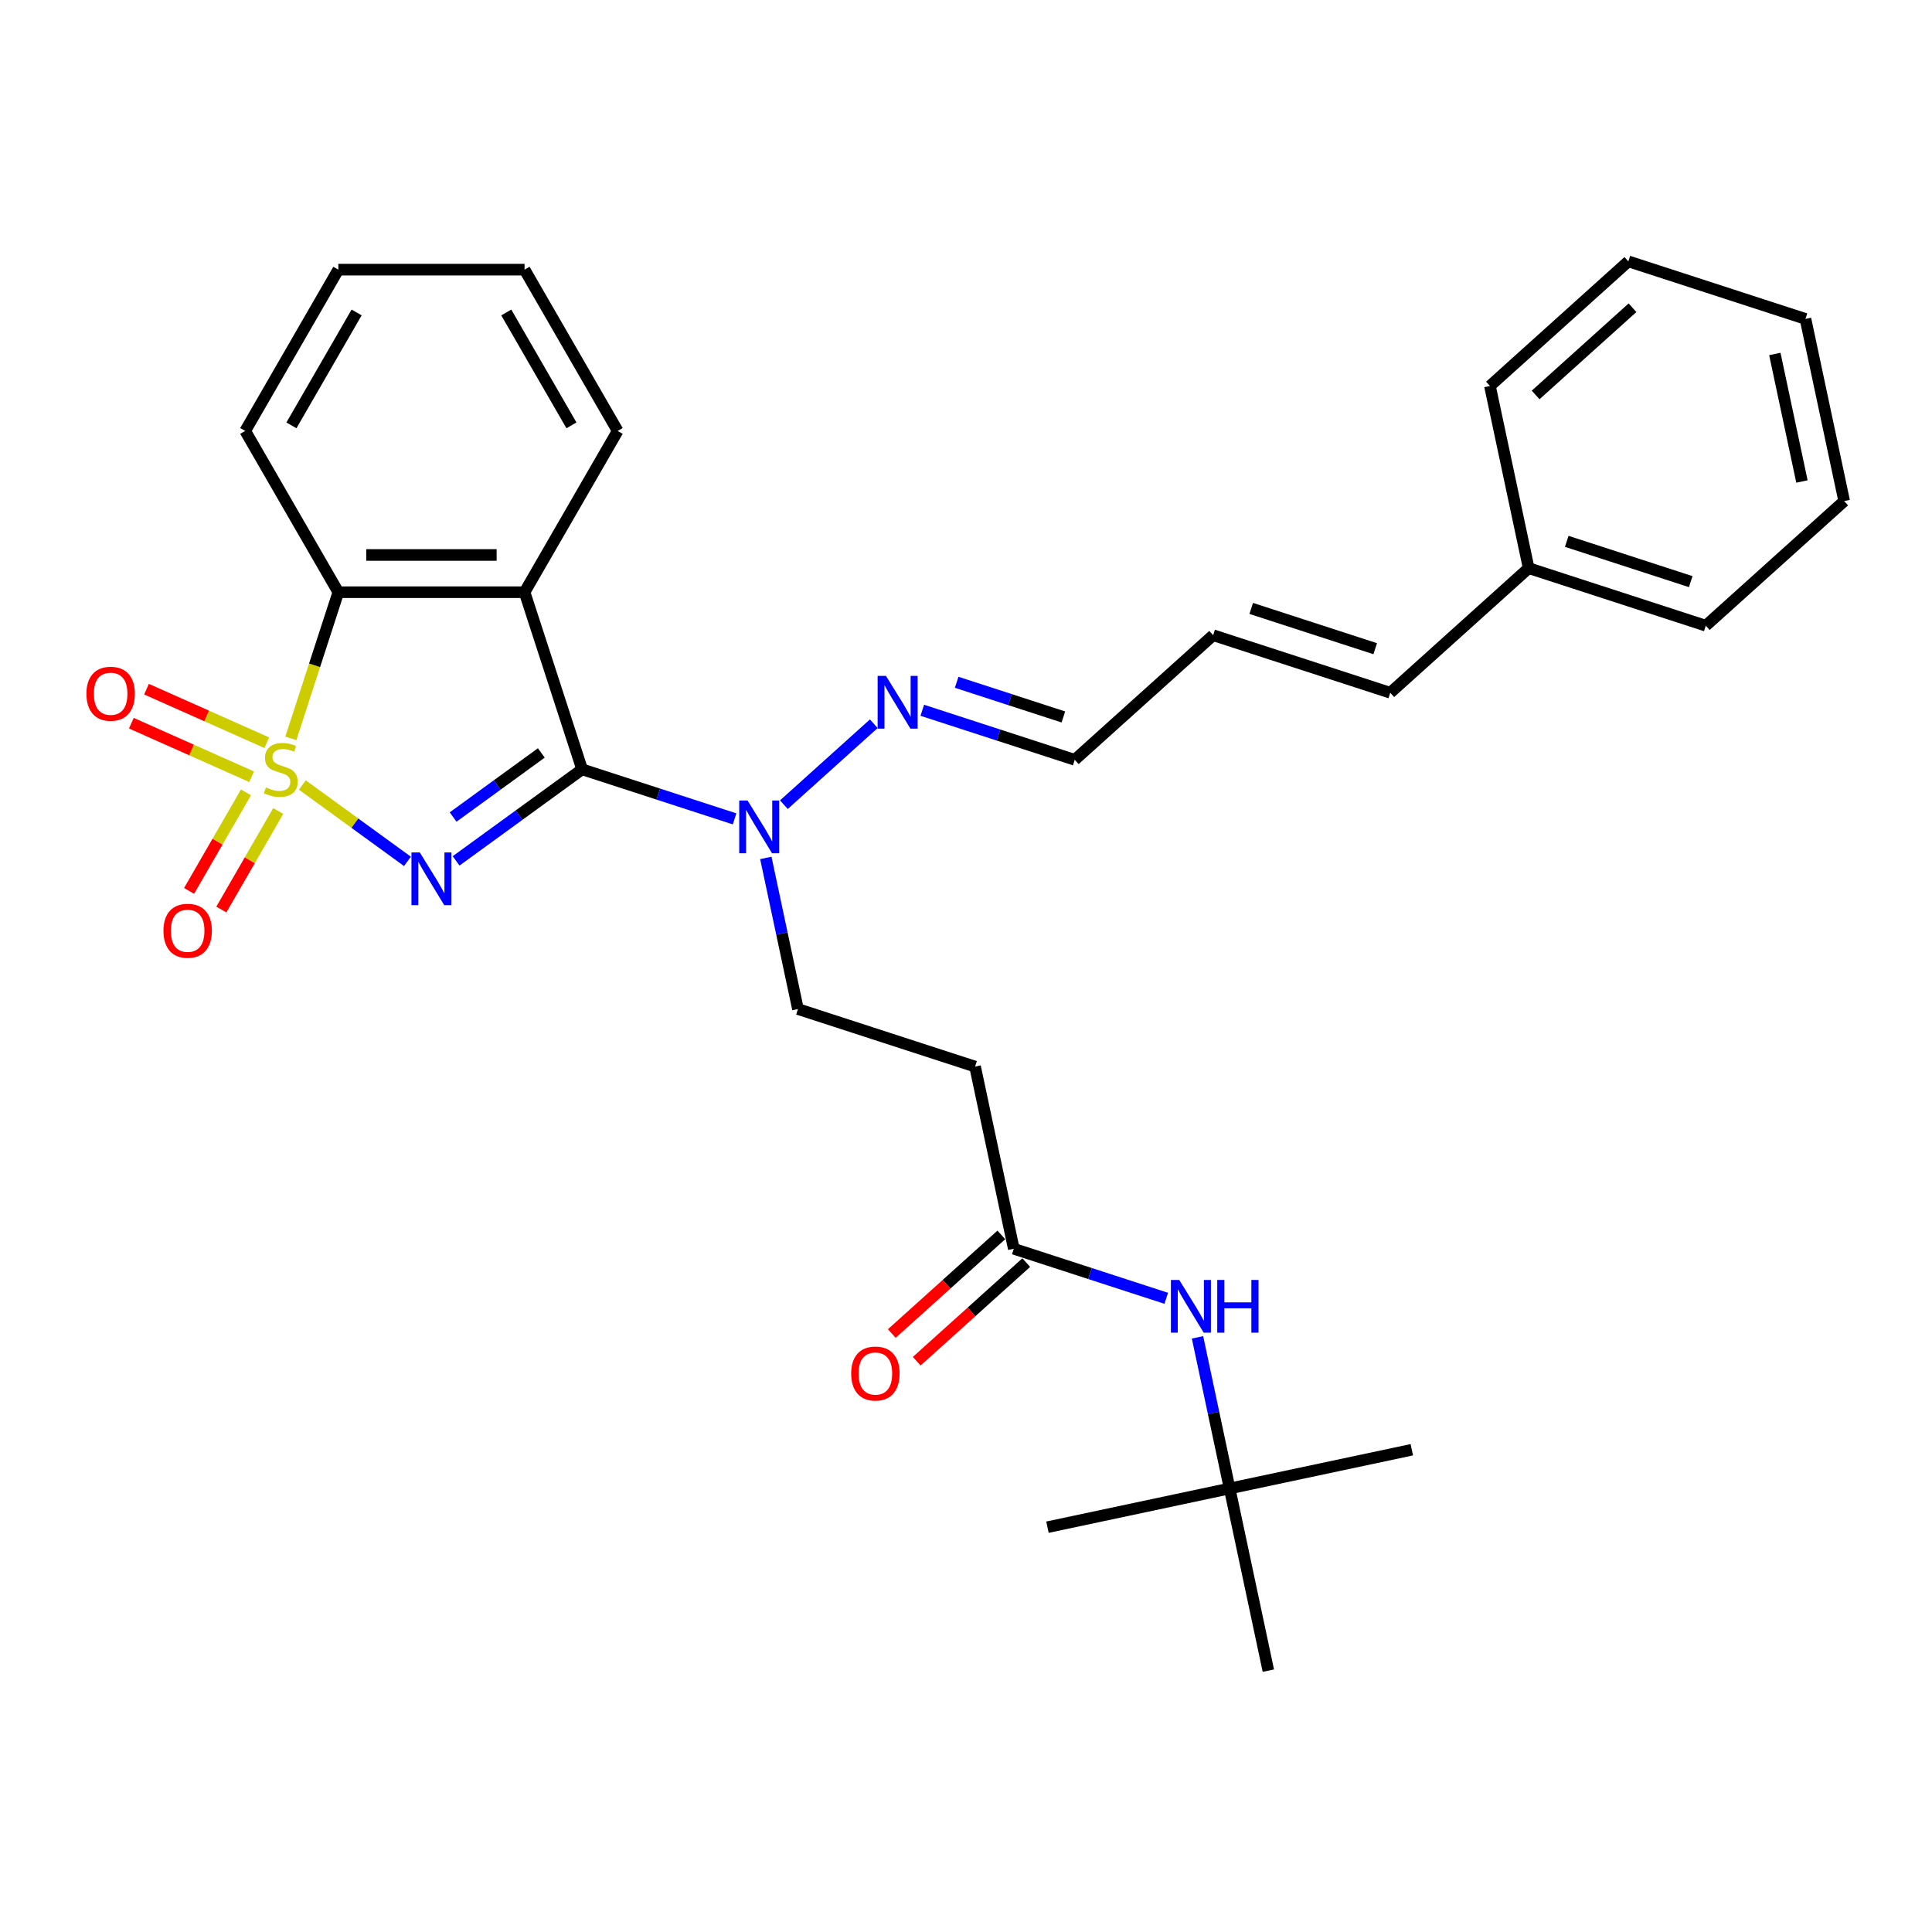 <?xml version='1.0' encoding='iso-8859-1'?>
<svg version='1.1' baseProfile='full'
              xmlns='http://www.w3.org/2000/svg'
                      xmlns:rdkit='http://www.rdkit.org/xml'
                      xmlns:xlink='http://www.w3.org/1999/xlink'
                  xml:space='preserve'
width='1000px' height='1000px' viewBox='0 0 1000 1000'>
<!-- END OF HEADER -->
<rect style='opacity:1.0;fill:#FFFFFF;stroke:none' width='1000' height='1000' x='0' y='0'> </rect>
<path class='bond-0' d='M 156.494,406.317 L 183.696,426.08' style='fill:none;fill-rule:evenodd;stroke:#CCCC00;stroke-width:6px;stroke-linecap:butt;stroke-linejoin:miter;stroke-opacity:1' />
<path class='bond-0' d='M 183.696,426.08 L 210.898,445.844' style='fill:none;fill-rule:evenodd;stroke:#0000FF;stroke-width:6px;stroke-linecap:butt;stroke-linejoin:miter;stroke-opacity:1' />
<path class='bond-3' d='M 150.537,382.186 L 162.828,344.358' style='fill:none;fill-rule:evenodd;stroke:#CCCC00;stroke-width:6px;stroke-linecap:butt;stroke-linejoin:miter;stroke-opacity:1' />
<path class='bond-3' d='M 162.828,344.358 L 175.119,306.53' style='fill:none;fill-rule:evenodd;stroke:#000000;stroke-width:6px;stroke-linecap:butt;stroke-linejoin:miter;stroke-opacity:1' />
<path class='bond-5' d='M 127.311,410.14 L 112.589,435.639' style='fill:none;fill-rule:evenodd;stroke:#CCCC00;stroke-width:6px;stroke-linecap:butt;stroke-linejoin:miter;stroke-opacity:1' />
<path class='bond-5' d='M 112.589,435.639 L 97.868,461.137' style='fill:none;fill-rule:evenodd;stroke:#FF0000;stroke-width:6px;stroke-linecap:butt;stroke-linejoin:miter;stroke-opacity:1' />
<path class='bond-5' d='M 144.007,419.78 L 129.285,445.278' style='fill:none;fill-rule:evenodd;stroke:#CCCC00;stroke-width:6px;stroke-linecap:butt;stroke-linejoin:miter;stroke-opacity:1' />
<path class='bond-5' d='M 129.285,445.278 L 114.564,470.776' style='fill:none;fill-rule:evenodd;stroke:#FF0000;stroke-width:6px;stroke-linecap:butt;stroke-linejoin:miter;stroke-opacity:1' />
<path class='bond-6' d='M 138.09,384.431 L 106.958,370.57' style='fill:none;fill-rule:evenodd;stroke:#CCCC00;stroke-width:6px;stroke-linecap:butt;stroke-linejoin:miter;stroke-opacity:1' />
<path class='bond-6' d='M 106.958,370.57 L 75.827,356.71' style='fill:none;fill-rule:evenodd;stroke:#FF0000;stroke-width:6px;stroke-linecap:butt;stroke-linejoin:miter;stroke-opacity:1' />
<path class='bond-6' d='M 130.248,402.043 L 99.117,388.182' style='fill:none;fill-rule:evenodd;stroke:#CCCC00;stroke-width:6px;stroke-linecap:butt;stroke-linejoin:miter;stroke-opacity:1' />
<path class='bond-6' d='M 99.117,388.182 L 67.986,374.322' style='fill:none;fill-rule:evenodd;stroke:#FF0000;stroke-width:6px;stroke-linecap:butt;stroke-linejoin:miter;stroke-opacity:1' />
<path class='bond-1' d='M 236.078,445.593 L 268.689,421.9' style='fill:none;fill-rule:evenodd;stroke:#0000FF;stroke-width:6px;stroke-linecap:butt;stroke-linejoin:miter;stroke-opacity:1' />
<path class='bond-1' d='M 268.689,421.9 L 301.3,398.207' style='fill:none;fill-rule:evenodd;stroke:#000000;stroke-width:6px;stroke-linecap:butt;stroke-linejoin:miter;stroke-opacity:1' />
<path class='bond-1' d='M 234.53,422.888 L 257.358,406.303' style='fill:none;fill-rule:evenodd;stroke:#0000FF;stroke-width:6px;stroke-linecap:butt;stroke-linejoin:miter;stroke-opacity:1' />
<path class='bond-1' d='M 257.358,406.303 L 280.185,389.718' style='fill:none;fill-rule:evenodd;stroke:#000000;stroke-width:6px;stroke-linecap:butt;stroke-linejoin:miter;stroke-opacity:1' />
<path class='bond-4' d='M 301.3,398.207 L 340.757,411.027' style='fill:none;fill-rule:evenodd;stroke:#000000;stroke-width:6px;stroke-linecap:butt;stroke-linejoin:miter;stroke-opacity:1' />
<path class='bond-4' d='M 340.757,411.027 L 380.214,423.847' style='fill:none;fill-rule:evenodd;stroke:#0000FF;stroke-width:6px;stroke-linecap:butt;stroke-linejoin:miter;stroke-opacity:1' />
<path class='bond-30' d='M 301.3,398.207 L 271.513,306.53' style='fill:none;fill-rule:evenodd;stroke:#000000;stroke-width:6px;stroke-linecap:butt;stroke-linejoin:miter;stroke-opacity:1' />
<path class='bond-2' d='M 271.513,306.53 L 175.119,306.53' style='fill:none;fill-rule:evenodd;stroke:#000000;stroke-width:6px;stroke-linecap:butt;stroke-linejoin:miter;stroke-opacity:1' />
<path class='bond-2' d='M 257.054,287.251 L 189.578,287.251' style='fill:none;fill-rule:evenodd;stroke:#000000;stroke-width:6px;stroke-linecap:butt;stroke-linejoin:miter;stroke-opacity:1' />
<path class='bond-17' d='M 271.513,306.53 L 319.71,223.05' style='fill:none;fill-rule:evenodd;stroke:#000000;stroke-width:6px;stroke-linecap:butt;stroke-linejoin:miter;stroke-opacity:1' />
<path class='bond-19' d='M 175.119,306.53 L 126.922,223.05' style='fill:none;fill-rule:evenodd;stroke:#000000;stroke-width:6px;stroke-linecap:butt;stroke-linejoin:miter;stroke-opacity:1' />
<path class='bond-10' d='M 405.739,416.503 L 452.278,374.599' style='fill:none;fill-rule:evenodd;stroke:#0000FF;stroke-width:6px;stroke-linecap:butt;stroke-linejoin:miter;stroke-opacity:1' />
<path class='bond-11' d='M 396.39,444.053 L 404.704,483.168' style='fill:none;fill-rule:evenodd;stroke:#0000FF;stroke-width:6px;stroke-linecap:butt;stroke-linejoin:miter;stroke-opacity:1' />
<path class='bond-11' d='M 404.704,483.168 L 413.018,522.282' style='fill:none;fill-rule:evenodd;stroke:#000000;stroke-width:6px;stroke-linecap:butt;stroke-linejoin:miter;stroke-opacity:1' />
<path class='bond-7' d='M 524.736,646.357 L 504.695,552.069' style='fill:none;fill-rule:evenodd;stroke:#000000;stroke-width:6px;stroke-linecap:butt;stroke-linejoin:miter;stroke-opacity:1' />
<path class='bond-9' d='M 524.736,646.357 L 564.193,659.177' style='fill:none;fill-rule:evenodd;stroke:#000000;stroke-width:6px;stroke-linecap:butt;stroke-linejoin:miter;stroke-opacity:1' />
<path class='bond-9' d='M 564.193,659.177 L 603.65,671.998' style='fill:none;fill-rule:evenodd;stroke:#0000FF;stroke-width:6px;stroke-linecap:butt;stroke-linejoin:miter;stroke-opacity:1' />
<path class='bond-12' d='M 518.286,639.194 L 489.939,664.717' style='fill:none;fill-rule:evenodd;stroke:#000000;stroke-width:6px;stroke-linecap:butt;stroke-linejoin:miter;stroke-opacity:1' />
<path class='bond-12' d='M 489.939,664.717 L 461.592,690.241' style='fill:none;fill-rule:evenodd;stroke:#FF0000;stroke-width:6px;stroke-linecap:butt;stroke-linejoin:miter;stroke-opacity:1' />
<path class='bond-12' d='M 531.186,653.521 L 502.839,679.044' style='fill:none;fill-rule:evenodd;stroke:#000000;stroke-width:6px;stroke-linecap:butt;stroke-linejoin:miter;stroke-opacity:1' />
<path class='bond-12' d='M 502.839,679.044 L 474.492,704.568' style='fill:none;fill-rule:evenodd;stroke:#FF0000;stroke-width:6px;stroke-linecap:butt;stroke-linejoin:miter;stroke-opacity:1' />
<path class='bond-8' d='M 504.695,552.069 L 413.018,522.282' style='fill:none;fill-rule:evenodd;stroke:#000000;stroke-width:6px;stroke-linecap:butt;stroke-linejoin:miter;stroke-opacity:1' />
<path class='bond-13' d='M 619.826,692.204 L 628.14,731.318' style='fill:none;fill-rule:evenodd;stroke:#0000FF;stroke-width:6px;stroke-linecap:butt;stroke-linejoin:miter;stroke-opacity:1' />
<path class='bond-13' d='M 628.14,731.318 L 636.454,770.432' style='fill:none;fill-rule:evenodd;stroke:#000000;stroke-width:6px;stroke-linecap:butt;stroke-linejoin:miter;stroke-opacity:1' />
<path class='bond-16' d='M 477.374,367.641 L 516.831,380.461' style='fill:none;fill-rule:evenodd;stroke:#0000FF;stroke-width:6px;stroke-linecap:butt;stroke-linejoin:miter;stroke-opacity:1' />
<path class='bond-16' d='M 516.831,380.461 L 556.288,393.281' style='fill:none;fill-rule:evenodd;stroke:#000000;stroke-width:6px;stroke-linecap:butt;stroke-linejoin:miter;stroke-opacity:1' />
<path class='bond-16' d='M 495.169,353.151 L 522.789,362.126' style='fill:none;fill-rule:evenodd;stroke:#0000FF;stroke-width:6px;stroke-linecap:butt;stroke-linejoin:miter;stroke-opacity:1' />
<path class='bond-16' d='M 522.789,362.126 L 550.408,371.1' style='fill:none;fill-rule:evenodd;stroke:#000000;stroke-width:6px;stroke-linecap:butt;stroke-linejoin:miter;stroke-opacity:1' />
<path class='bond-20' d='M 636.454,770.432 L 730.742,750.391' style='fill:none;fill-rule:evenodd;stroke:#000000;stroke-width:6px;stroke-linecap:butt;stroke-linejoin:miter;stroke-opacity:1' />
<path class='bond-21' d='M 636.454,770.432 L 542.166,790.474' style='fill:none;fill-rule:evenodd;stroke:#000000;stroke-width:6px;stroke-linecap:butt;stroke-linejoin:miter;stroke-opacity:1' />
<path class='bond-22' d='M 636.454,770.432 L 656.496,864.72' style='fill:none;fill-rule:evenodd;stroke:#000000;stroke-width:6px;stroke-linecap:butt;stroke-linejoin:miter;stroke-opacity:1' />
<path class='bond-14' d='M 627.923,328.781 L 556.288,393.281' style='fill:none;fill-rule:evenodd;stroke:#000000;stroke-width:6px;stroke-linecap:butt;stroke-linejoin:miter;stroke-opacity:1' />
<path class='bond-15' d='M 627.923,328.781 L 719.599,358.568' style='fill:none;fill-rule:evenodd;stroke:#000000;stroke-width:6px;stroke-linecap:butt;stroke-linejoin:miter;stroke-opacity:1' />
<path class='bond-15' d='M 647.632,314.914 L 711.805,335.765' style='fill:none;fill-rule:evenodd;stroke:#000000;stroke-width:6px;stroke-linecap:butt;stroke-linejoin:miter;stroke-opacity:1' />
<path class='bond-18' d='M 719.599,358.568 L 791.234,294.068' style='fill:none;fill-rule:evenodd;stroke:#000000;stroke-width:6px;stroke-linecap:butt;stroke-linejoin:miter;stroke-opacity:1' />
<path class='bond-31' d='M 319.71,223.05 L 271.513,139.571' style='fill:none;fill-rule:evenodd;stroke:#000000;stroke-width:6px;stroke-linecap:butt;stroke-linejoin:miter;stroke-opacity:1' />
<path class='bond-31' d='M 295.785,220.168 L 262.047,161.732' style='fill:none;fill-rule:evenodd;stroke:#000000;stroke-width:6px;stroke-linecap:butt;stroke-linejoin:miter;stroke-opacity:1' />
<path class='bond-23' d='M 791.234,294.068 L 882.911,323.855' style='fill:none;fill-rule:evenodd;stroke:#000000;stroke-width:6px;stroke-linecap:butt;stroke-linejoin:miter;stroke-opacity:1' />
<path class='bond-23' d='M 810.943,280.201 L 875.117,301.052' style='fill:none;fill-rule:evenodd;stroke:#000000;stroke-width:6px;stroke-linecap:butt;stroke-linejoin:miter;stroke-opacity:1' />
<path class='bond-24' d='M 791.234,294.068 L 771.193,199.78' style='fill:none;fill-rule:evenodd;stroke:#000000;stroke-width:6px;stroke-linecap:butt;stroke-linejoin:miter;stroke-opacity:1' />
<path class='bond-26' d='M 126.922,223.05 L 175.119,139.571' style='fill:none;fill-rule:evenodd;stroke:#000000;stroke-width:6px;stroke-linecap:butt;stroke-linejoin:miter;stroke-opacity:1' />
<path class='bond-26' d='M 150.847,220.168 L 184.585,161.732' style='fill:none;fill-rule:evenodd;stroke:#000000;stroke-width:6px;stroke-linecap:butt;stroke-linejoin:miter;stroke-opacity:1' />
<path class='bond-27' d='M 882.911,323.855 L 954.545,259.355' style='fill:none;fill-rule:evenodd;stroke:#000000;stroke-width:6px;stroke-linecap:butt;stroke-linejoin:miter;stroke-opacity:1' />
<path class='bond-28' d='M 771.193,199.78 L 842.828,135.28' style='fill:none;fill-rule:evenodd;stroke:#000000;stroke-width:6px;stroke-linecap:butt;stroke-linejoin:miter;stroke-opacity:1' />
<path class='bond-28' d='M 794.838,204.432 L 844.982,159.282' style='fill:none;fill-rule:evenodd;stroke:#000000;stroke-width:6px;stroke-linecap:butt;stroke-linejoin:miter;stroke-opacity:1' />
<path class='bond-25' d='M 271.513,139.571 L 175.119,139.571' style='fill:none;fill-rule:evenodd;stroke:#000000;stroke-width:6px;stroke-linecap:butt;stroke-linejoin:miter;stroke-opacity:1' />
<path class='bond-32' d='M 954.545,259.355 L 934.504,165.067' style='fill:none;fill-rule:evenodd;stroke:#000000;stroke-width:6px;stroke-linecap:butt;stroke-linejoin:miter;stroke-opacity:1' />
<path class='bond-32' d='M 932.682,249.22 L 918.653,183.219' style='fill:none;fill-rule:evenodd;stroke:#000000;stroke-width:6px;stroke-linecap:butt;stroke-linejoin:miter;stroke-opacity:1' />
<path class='bond-29' d='M 842.828,135.28 L 934.504,165.067' style='fill:none;fill-rule:evenodd;stroke:#000000;stroke-width:6px;stroke-linecap:butt;stroke-linejoin:miter;stroke-opacity:1' />
<path  class='atom-0' d='M 137.62 407.576
Q 137.928 407.692, 139.201 408.232
Q 140.473 408.771, 141.861 409.118
Q 143.288 409.427, 144.676 409.427
Q 147.259 409.427, 148.763 408.193
Q 150.267 406.921, 150.267 404.723
Q 150.267 403.219, 149.496 402.294
Q 148.763 401.368, 147.606 400.867
Q 146.449 400.366, 144.522 399.787
Q 142.092 399.055, 140.627 398.361
Q 139.201 397.667, 138.16 396.202
Q 137.157 394.736, 137.157 392.269
Q 137.157 388.837, 139.471 386.716
Q 141.823 384.596, 146.449 384.596
Q 149.611 384.596, 153.197 386.099
L 152.31 389.068
Q 149.033 387.719, 146.565 387.719
Q 143.905 387.719, 142.439 388.837
Q 140.974 389.917, 141.013 391.806
Q 141.013 393.271, 141.745 394.158
Q 142.517 395.045, 143.596 395.546
Q 144.714 396.047, 146.565 396.626
Q 149.033 397.397, 150.498 398.168
Q 151.963 398.939, 153.004 400.52
Q 154.084 402.062, 154.084 404.723
Q 154.084 408.502, 151.539 410.545
Q 149.033 412.55, 144.83 412.55
Q 142.401 412.55, 140.55 412.01
Q 138.738 411.509, 136.579 410.622
L 137.62 407.576
' fill='#CCCC00'/>
<path  class='atom-1' d='M 217.282 441.216
L 226.227 455.675
Q 227.114 457.102, 228.54 459.685
Q 229.967 462.269, 230.044 462.423
L 230.044 441.216
L 233.669 441.216
L 233.669 468.515
L 229.929 468.515
L 220.328 452.706
Q 219.209 450.856, 218.014 448.735
Q 216.857 446.614, 216.51 445.959
L 216.51 468.515
L 212.963 468.515
L 212.963 441.216
L 217.282 441.216
' fill='#0000FF'/>
<path  class='atom-5' d='M 386.943 414.345
L 395.888 428.804
Q 396.775 430.23, 398.201 432.814
Q 399.628 435.397, 399.705 435.551
L 399.705 414.345
L 403.33 414.345
L 403.33 441.643
L 399.589 441.643
L 389.989 425.835
Q 388.87 423.984, 387.675 421.863
Q 386.518 419.743, 386.171 419.087
L 386.171 441.643
L 382.624 441.643
L 382.624 414.345
L 386.943 414.345
' fill='#0000FF'/>
<path  class='atom-6' d='M 84.603 481.764
Q 84.603 475.209, 87.842 471.546
Q 91.081 467.883, 97.134 467.883
Q 103.188 467.883, 106.427 471.546
Q 109.665 475.209, 109.665 481.764
Q 109.665 488.396, 106.388 492.174
Q 103.111 495.914, 97.134 495.914
Q 91.119 495.914, 87.842 492.174
Q 84.603 488.434, 84.603 481.764
M 97.134 492.83
Q 101.298 492.83, 103.535 490.053
Q 105.81 487.239, 105.81 481.764
Q 105.81 476.404, 103.535 473.705
Q 101.298 470.967, 97.134 470.967
Q 92.97 470.967, 90.695 473.666
Q 88.459 476.366, 88.459 481.764
Q 88.459 487.277, 90.695 490.053
Q 92.97 492.83, 97.134 492.83
' fill='#FF0000'/>
<path  class='atom-7' d='M 44.739 359.077
Q 44.739 352.522, 47.978 348.859
Q 51.217 345.196, 57.271 345.196
Q 63.324 345.196, 66.563 348.859
Q 69.802 352.522, 69.802 359.077
Q 69.802 365.709, 66.525 369.487
Q 63.247 373.227, 57.271 373.227
Q 51.256 373.227, 47.978 369.487
Q 44.739 365.747, 44.739 359.077
M 57.271 370.143
Q 61.435 370.143, 63.671 367.367
Q 65.946 364.552, 65.946 359.077
Q 65.946 353.717, 63.671 351.018
Q 61.435 348.28, 57.271 348.28
Q 53.106 348.28, 50.832 350.98
Q 48.595 353.679, 48.595 359.077
Q 48.595 364.59, 50.832 367.367
Q 53.106 370.143, 57.271 370.143
' fill='#FF0000'/>
<path  class='atom-10' d='M 610.378 662.495
L 619.324 676.954
Q 620.21 678.381, 621.637 680.964
Q 623.064 683.548, 623.141 683.702
L 623.141 662.495
L 626.765 662.495
L 626.765 689.794
L 623.025 689.794
L 613.424 673.985
Q 612.306 672.135, 611.111 670.014
Q 609.954 667.893, 609.607 667.238
L 609.607 689.794
L 606.06 689.794
L 606.06 662.495
L 610.378 662.495
' fill='#0000FF'/>
<path  class='atom-10' d='M 630.043 662.495
L 633.744 662.495
L 633.744 674.101
L 647.702 674.101
L 647.702 662.495
L 651.404 662.495
L 651.404 689.794
L 647.702 689.794
L 647.702 677.186
L 633.744 677.186
L 633.744 689.794
L 630.043 689.794
L 630.043 662.495
' fill='#0000FF'/>
<path  class='atom-11' d='M 458.577 349.844
L 467.523 364.303
Q 468.41 365.73, 469.836 368.313
Q 471.263 370.897, 471.34 371.051
L 471.34 349.844
L 474.964 349.844
L 474.964 377.143
L 471.224 377.143
L 461.623 361.334
Q 460.505 359.484, 459.31 357.363
Q 458.153 355.242, 457.806 354.587
L 457.806 377.143
L 454.259 377.143
L 454.259 349.844
L 458.577 349.844
' fill='#0000FF'/>
<path  class='atom-13' d='M 440.57 710.935
Q 440.57 704.38, 443.809 700.717
Q 447.048 697.054, 453.101 697.054
Q 459.155 697.054, 462.394 700.717
Q 465.633 704.38, 465.633 710.935
Q 465.633 717.566, 462.355 721.345
Q 459.078 725.085, 453.101 725.085
Q 447.086 725.085, 443.809 721.345
Q 440.57 717.605, 440.57 710.935
M 453.101 722.001
Q 457.266 722.001, 459.502 719.224
Q 461.777 716.41, 461.777 710.935
Q 461.777 705.575, 459.502 702.876
Q 457.266 700.138, 453.101 700.138
Q 448.937 700.138, 446.662 702.837
Q 444.426 705.536, 444.426 710.935
Q 444.426 716.448, 446.662 719.224
Q 448.937 722.001, 453.101 722.001
' fill='#FF0000'/>
</svg>
